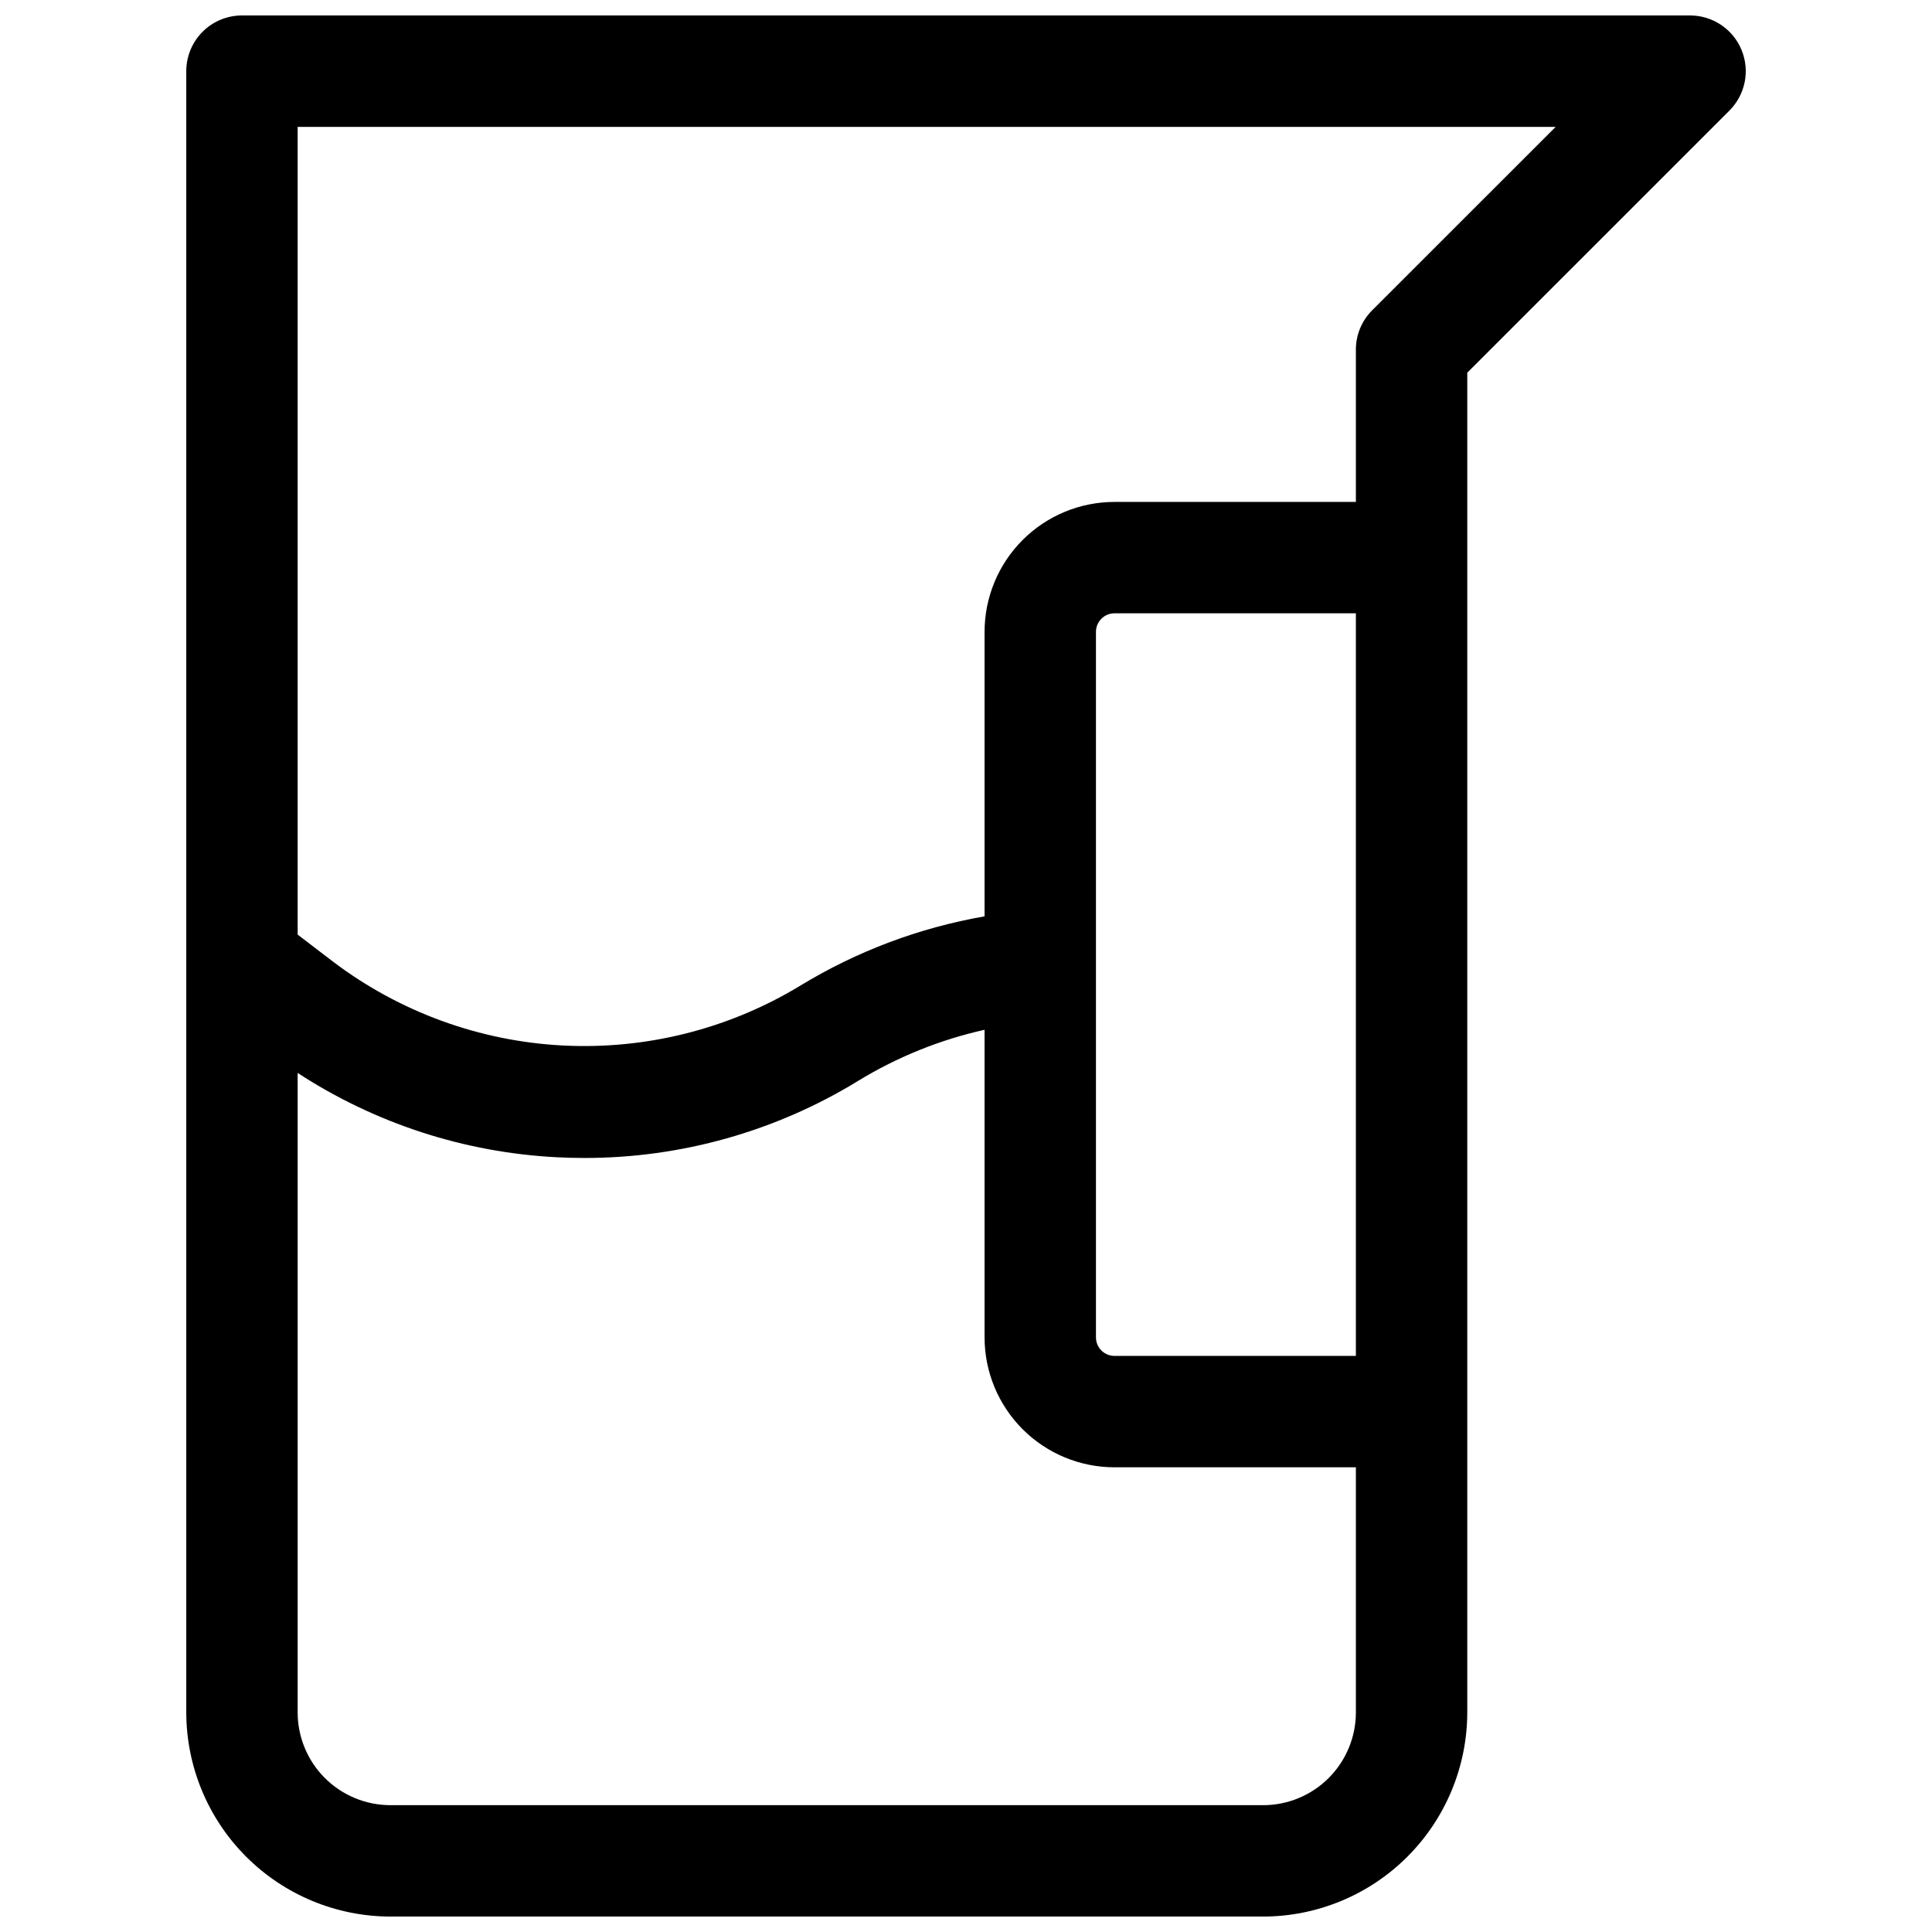 <?xml version="1.0" encoding="UTF-8"?>
<!-- The Best Svg Icon site in the world: iconSvg.co, Visit us! https://iconsvg.co -->
<svg width="800px" height="800px" version="1.1" viewBox="144 144 512 512" xmlns="http://www.w3.org/2000/svg">
 <defs>
  <clipPath id="a">
   <path d="m193 148.09h414v503.81h-414z"/>
  </clipPath>
 </defs>
 <g clip-path="url(#a)">
  <path d="m605.52 157.21c-1.117-2.699-3.008-5.004-5.434-6.625-2.43-1.625-5.285-2.488-8.203-2.488h-383.76c-3.914 0-7.668 1.555-10.438 4.324-2.766 2.766-4.32 6.519-4.32 10.438v434.93c0.016 14.352 5.723 28.105 15.867 38.254 10.145 10.145 23.902 15.852 38.25 15.867h231.24c14.348-0.016 28.105-5.723 38.25-15.867 10.148-10.148 15.855-23.902 15.871-38.254v-355.02l69.48-69.469v-0.004c2.062-2.062 3.469-4.695 4.039-7.559s0.277-5.832-0.844-8.527zm-126.8 465.18h-231.24c-6.523 0-12.781-2.59-17.395-7.203-4.613-4.613-7.203-10.871-7.203-17.398v-169.45c20.523 13.391 44.227 21.102 68.703 22.348 2.453 0.125 4.894 0.188 7.32 0.188 25.613 0.012 50.727-7.066 72.559-20.461 10.336-6.309 21.641-10.875 33.457-13.508v81.504c0 9.133 3.629 17.895 10.086 24.352 6.461 6.461 15.219 10.09 24.355 10.09h63.961v64.945-0.004c0 6.527-2.594 12.785-7.207 17.398-4.613 4.613-10.871 7.203-17.395 7.203zm-44.281-123.98v-186.96c0-2.715 2.203-4.918 4.922-4.918h63.961v196.8h-63.961c-2.719 0-4.922-2.203-4.922-4.922zm73.199-272.18c-2.766 2.769-4.32 6.523-4.316 10.438v40.344l-63.961 0.004c-9.137 0-17.895 3.625-24.355 10.086-6.457 6.457-10.086 15.219-10.086 24.352v75.387c-17.301 3.012-33.879 9.25-48.875 18.391-18.914 11.465-40.836 16.98-62.926 15.832-22.086-1.148-43.32-8.91-60.941-22.277l-9.297-7.106v-214.05h333.37z"/>
 </g>
</svg>